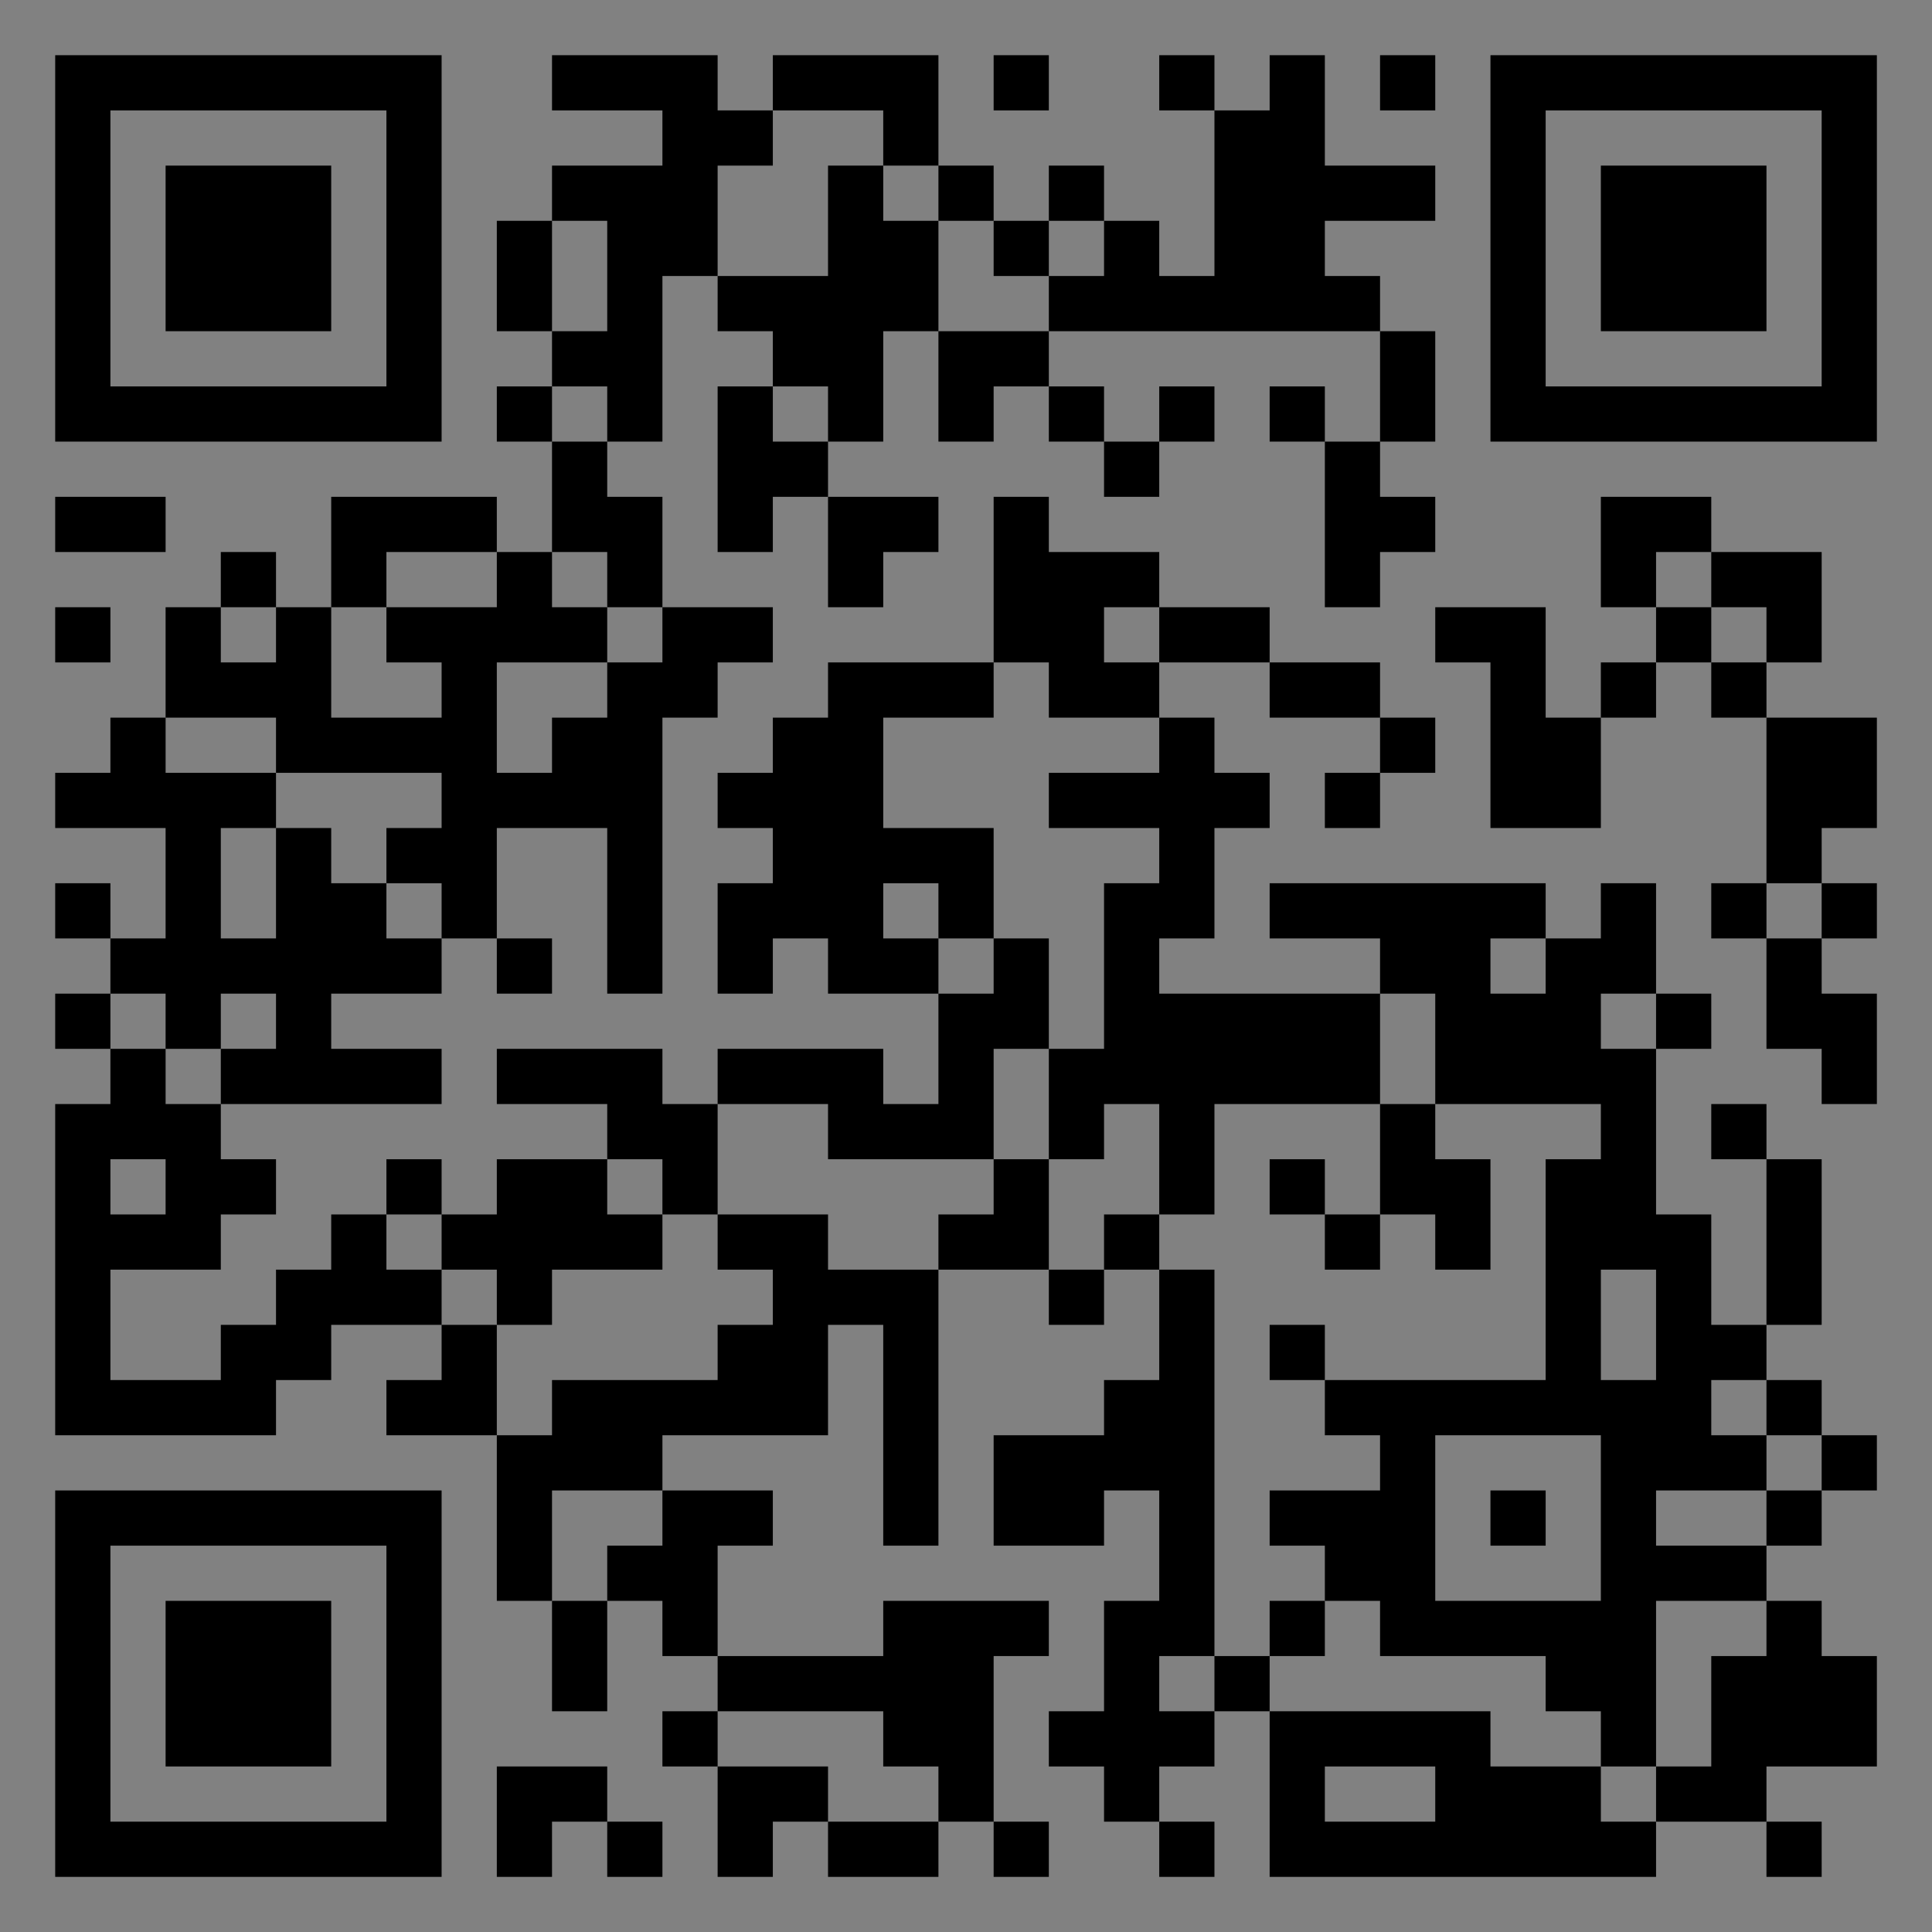 <?xml version="1.0" encoding="UTF-8"?>
<svg xmlns="http://www.w3.org/2000/svg" version="1.1" width="400" height="400" viewBox="0 0 400 400"><rect x="0" y="0" width="400" height="400" fill="#808080" stroke="none"/><rect x="0" y="0" width="400" height="400" fill="#ffffff" fill-opacity="0.01"/><g transform="scale(11.429)"><g transform="translate(1.000,1.000)"><path fill-rule="evenodd" d="M9 0L9 1L11 1L11 2L9 2L9 3L8 3L8 5L9 5L9 6L8 6L8 7L9 7L9 9L8 9L8 8L5 8L5 10L4 10L4 9L3 9L3 10L2 10L2 12L1 12L1 13L0 13L0 14L2 14L2 16L1 16L1 15L0 15L0 16L1 16L1 17L0 17L0 18L1 18L1 19L0 19L0 25L4 25L4 24L5 24L5 23L7 23L7 24L6 24L6 25L8 25L8 28L9 28L9 30L10 30L10 28L11 28L11 29L12 29L12 30L11 30L11 31L12 31L12 33L13 33L13 32L14 32L14 33L16 33L16 32L17 32L17 33L18 33L18 32L17 32L17 29L18 29L18 28L15 28L15 29L12 29L12 27L13 27L13 26L11 26L11 25L14 25L14 23L15 23L15 27L16 27L16 22L18 22L18 23L19 23L19 22L20 22L20 24L19 24L19 25L17 25L17 27L19 27L19 26L20 26L20 28L19 28L19 30L18 30L18 31L19 31L19 32L20 32L20 33L21 33L21 32L20 32L20 31L21 31L21 30L22 30L22 33L29 33L29 32L31 32L31 33L32 33L32 32L31 32L31 31L33 31L33 29L32 29L32 28L31 28L31 27L32 27L32 26L33 26L33 25L32 25L32 24L31 24L31 23L32 23L32 20L31 20L31 19L30 19L30 20L31 20L31 23L30 23L30 21L29 21L29 18L30 18L30 17L29 17L29 15L28 15L28 16L27 16L27 15L22 15L22 16L24 16L24 17L20 17L20 16L21 16L21 14L22 14L22 13L21 13L21 12L20 12L20 11L22 11L22 12L24 12L24 13L23 13L23 14L24 14L24 13L25 13L25 12L24 12L24 11L22 11L22 10L20 10L20 9L18 9L18 8L17 8L17 11L14 11L14 12L13 12L13 13L12 13L12 14L13 14L13 15L12 15L12 17L13 17L13 16L14 16L14 17L16 17L16 19L15 19L15 18L12 18L12 19L11 19L11 18L8 18L8 19L10 19L10 20L8 20L8 21L7 21L7 20L6 20L6 21L5 21L5 22L4 22L4 23L3 23L3 24L1 24L1 22L3 22L3 21L4 21L4 20L3 20L3 19L7 19L7 18L5 18L5 17L7 17L7 16L8 16L8 17L9 17L9 16L8 16L8 14L10 14L10 17L11 17L11 12L12 12L12 11L13 11L13 10L11 10L11 8L10 8L10 7L11 7L11 4L12 4L12 5L13 5L13 6L12 6L12 9L13 9L13 8L14 8L14 10L15 10L15 9L16 9L16 8L14 8L14 7L15 7L15 5L16 5L16 7L17 7L17 6L18 6L18 7L19 7L19 8L20 8L20 7L21 7L21 6L20 6L20 7L19 7L19 6L18 6L18 5L24 5L24 7L23 7L23 6L22 6L22 7L23 7L23 10L24 10L24 9L25 9L25 8L24 8L24 7L25 7L25 5L24 5L24 4L23 4L23 3L25 3L25 2L23 2L23 0L22 0L22 1L21 1L21 0L20 0L20 1L21 1L21 4L20 4L20 3L19 3L19 2L18 2L18 3L17 3L17 2L16 2L16 0L13 0L13 1L12 1L12 0ZM17 0L17 1L18 1L18 0ZM24 0L24 1L25 1L25 0ZM13 1L13 2L12 2L12 4L14 4L14 2L15 2L15 3L16 3L16 5L18 5L18 4L19 4L19 3L18 3L18 4L17 4L17 3L16 3L16 2L15 2L15 1ZM9 3L9 5L10 5L10 3ZM9 6L9 7L10 7L10 6ZM13 6L13 7L14 7L14 6ZM0 8L0 9L2 9L2 8ZM28 8L28 10L29 10L29 11L28 11L28 12L27 12L27 10L25 10L25 11L26 11L26 14L28 14L28 12L29 12L29 11L30 11L30 12L31 12L31 15L30 15L30 16L31 16L31 18L32 18L32 19L33 19L33 17L32 17L32 16L33 16L33 15L32 15L32 14L33 14L33 12L31 12L31 11L32 11L32 9L30 9L30 8ZM6 9L6 10L5 10L5 12L7 12L7 11L6 11L6 10L8 10L8 9ZM9 9L9 10L10 10L10 11L8 11L8 13L9 13L9 12L10 12L10 11L11 11L11 10L10 10L10 9ZM29 9L29 10L30 10L30 11L31 11L31 10L30 10L30 9ZM0 10L0 11L1 11L1 10ZM3 10L3 11L4 11L4 10ZM19 10L19 11L20 11L20 10ZM17 11L17 12L15 12L15 14L17 14L17 16L16 16L16 15L15 15L15 16L16 16L16 17L17 17L17 16L18 16L18 18L17 18L17 20L14 20L14 19L12 19L12 21L11 21L11 20L10 20L10 21L11 21L11 22L9 22L9 23L8 23L8 22L7 22L7 21L6 21L6 22L7 22L7 23L8 23L8 25L9 25L9 24L12 24L12 23L13 23L13 22L12 22L12 21L14 21L14 22L16 22L16 21L17 21L17 20L18 20L18 22L19 22L19 21L20 21L20 22L21 22L21 29L20 29L20 30L21 30L21 29L22 29L22 30L26 30L26 31L28 31L28 32L29 32L29 31L30 31L30 29L31 29L31 28L29 28L29 31L28 31L28 30L27 30L27 29L24 29L24 28L23 28L23 27L22 27L22 26L24 26L24 25L23 25L23 24L27 24L27 20L28 20L28 19L25 19L25 17L24 17L24 19L21 19L21 21L20 21L20 19L19 19L19 20L18 20L18 18L19 18L19 15L20 15L20 14L18 14L18 13L20 13L20 12L18 12L18 11ZM2 12L2 13L4 13L4 14L3 14L3 16L4 16L4 14L5 14L5 15L6 15L6 16L7 16L7 15L6 15L6 14L7 14L7 13L4 13L4 12ZM31 15L31 16L32 16L32 15ZM26 16L26 17L27 17L27 16ZM1 17L1 18L2 18L2 19L3 19L3 18L4 18L4 17L3 17L3 18L2 18L2 17ZM28 17L28 18L29 18L29 17ZM24 19L24 21L23 21L23 20L22 20L22 21L23 21L23 22L24 22L24 21L25 21L25 22L26 22L26 20L25 20L25 19ZM1 20L1 21L2 21L2 20ZM28 22L28 24L29 24L29 22ZM22 23L22 24L23 24L23 23ZM30 24L30 25L31 25L31 26L29 26L29 27L31 27L31 26L32 26L32 25L31 25L31 24ZM25 25L25 28L28 28L28 25ZM9 26L9 28L10 28L10 27L11 27L11 26ZM26 26L26 27L27 27L27 26ZM22 28L22 29L23 29L23 28ZM12 30L12 31L14 31L14 32L16 32L16 31L15 31L15 30ZM8 31L8 33L9 33L9 32L10 32L10 33L11 33L11 32L10 32L10 31ZM23 31L23 32L25 32L25 31ZM0 0L0 7L7 7L7 0ZM1 1L1 6L6 6L6 1ZM2 2L2 5L5 5L5 2ZM33 0L26 0L26 7L33 7ZM32 1L27 1L27 6L32 6ZM31 2L28 2L28 5L31 5ZM0 33L7 33L7 26L0 26ZM1 32L6 32L6 27L1 27ZM2 31L5 31L5 28L2 28Z" fill="#000000"/></g></g></svg>
